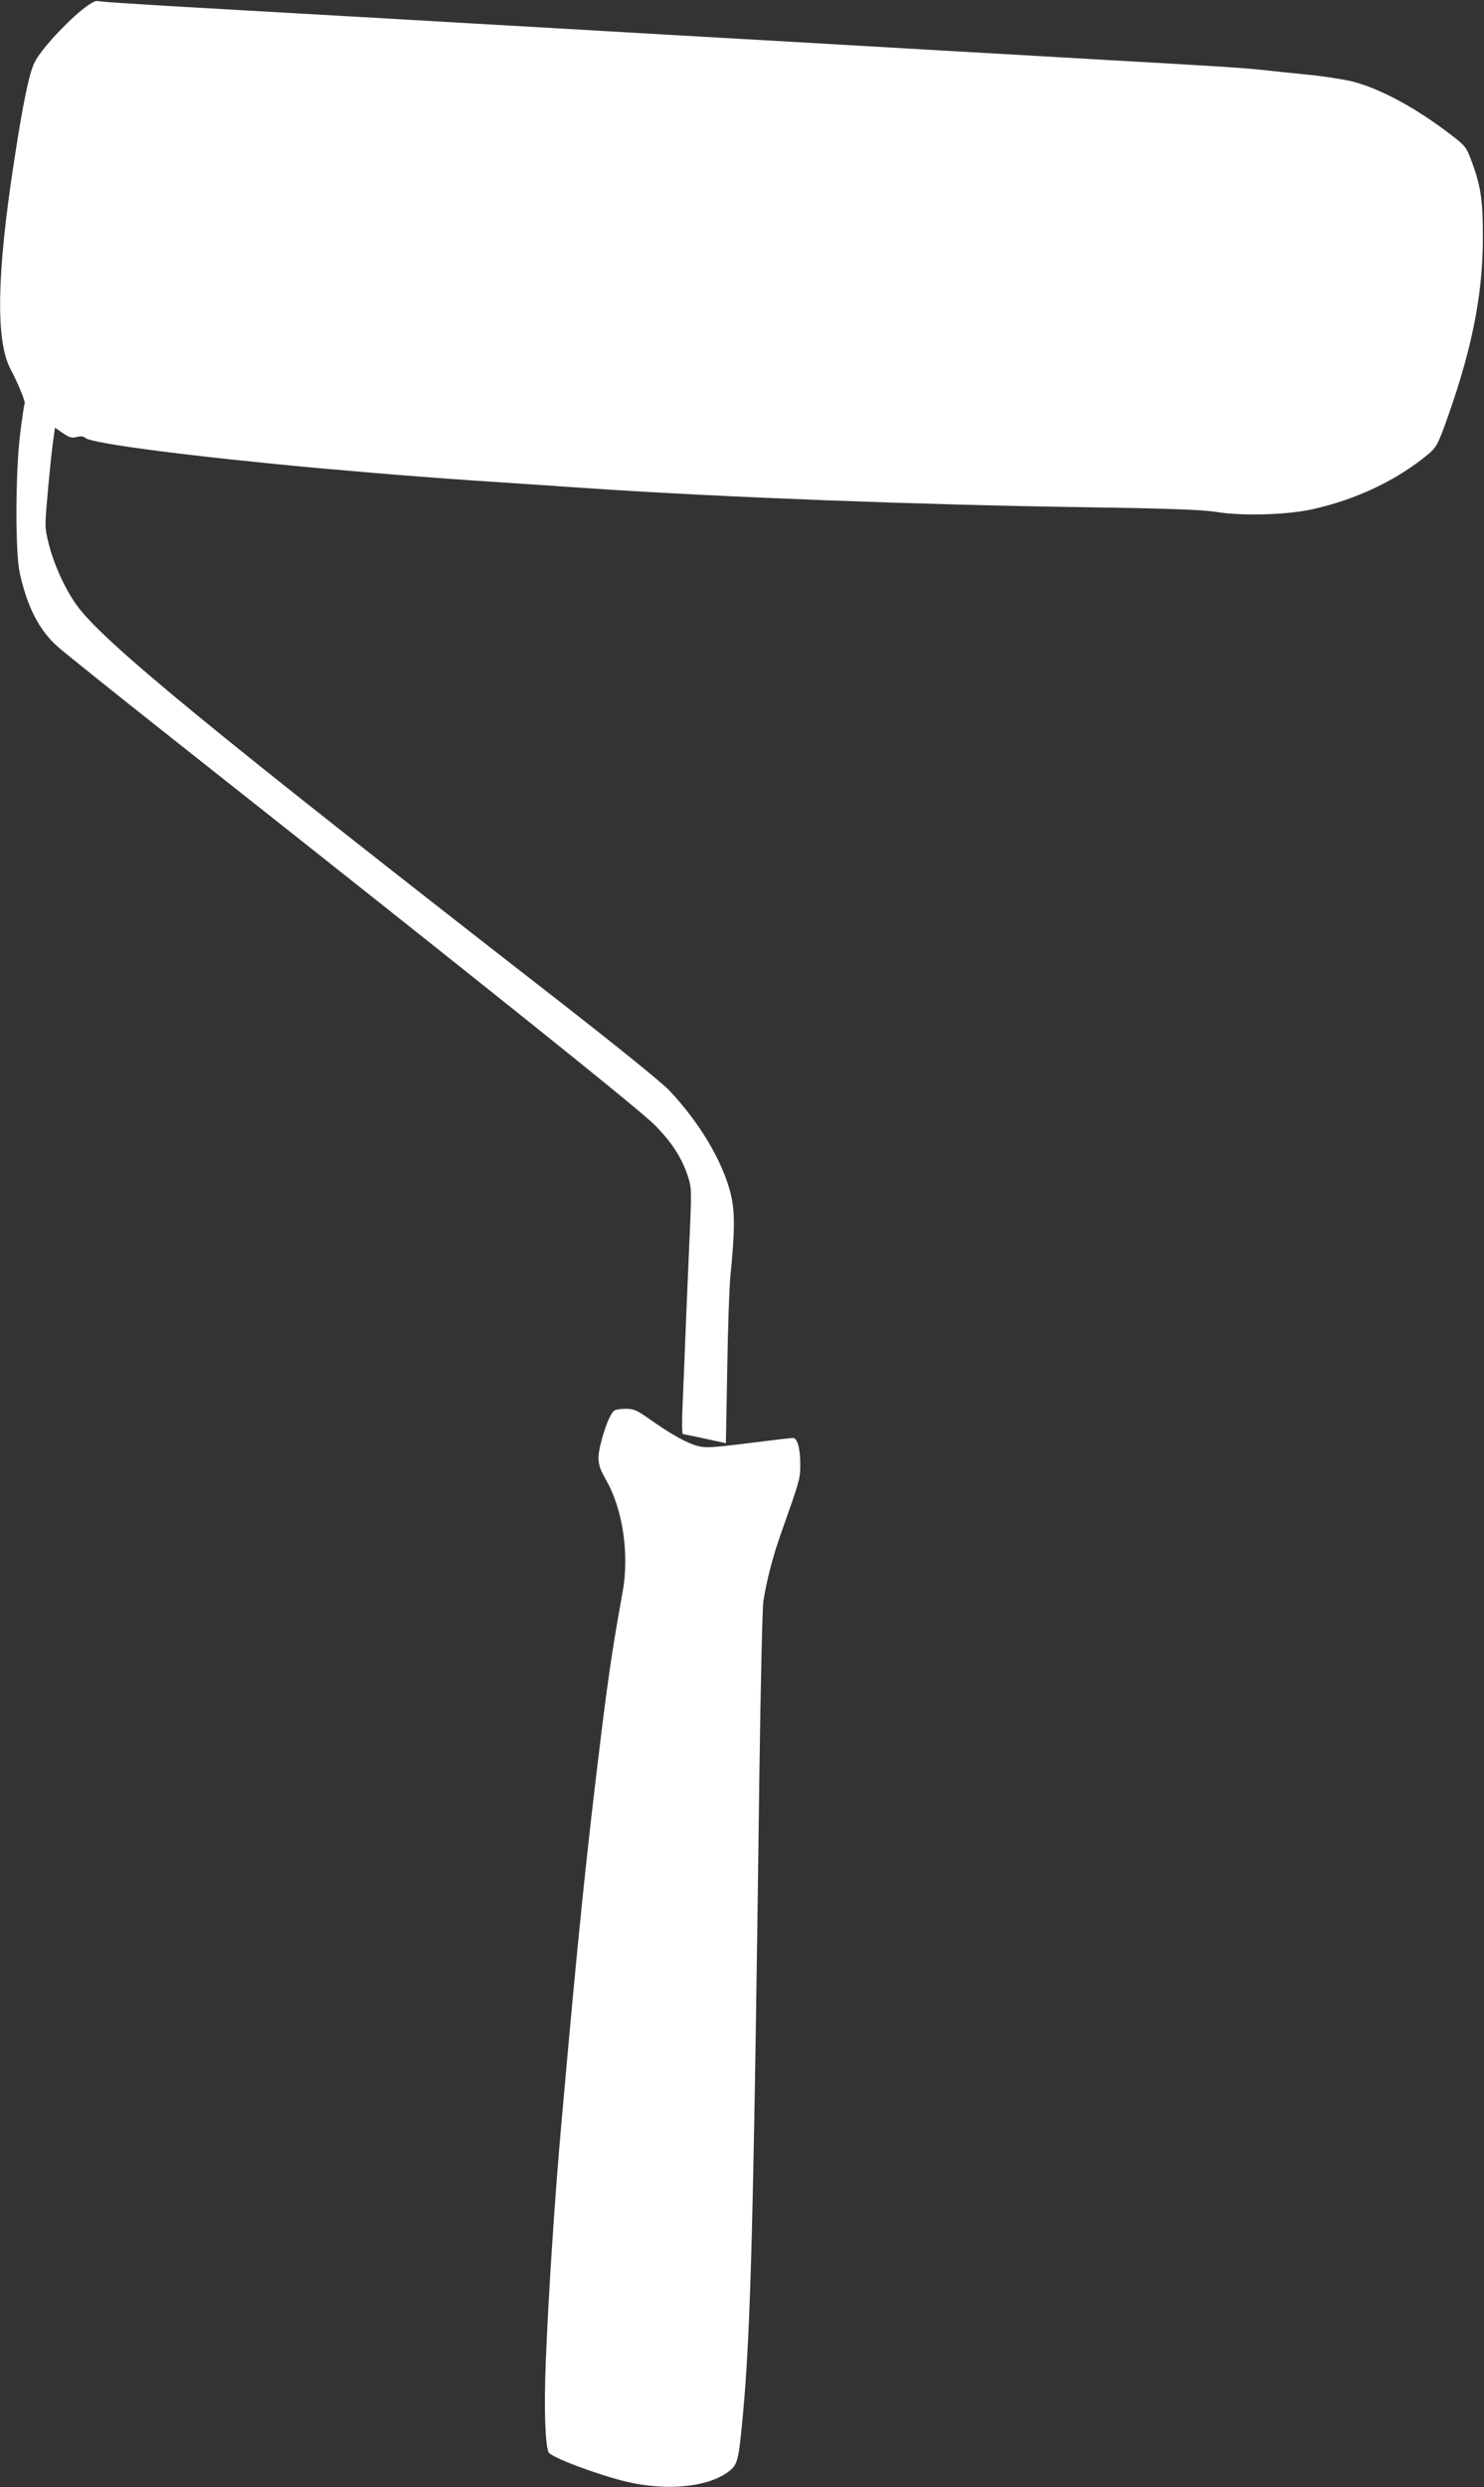 <?xml version="1.0" standalone="no"?>
<!DOCTYPE svg PUBLIC "-//W3C//DTD SVG 20010904//EN"
 "http://www.w3.org/TR/2001/REC-SVG-20010904/DTD/svg10.dtd">
<svg version="1.0" xmlns="http://www.w3.org/2000/svg"
 width="764pt" height="1280pt" viewBox="0 0 764 1280"
 preserveAspectRatio="xMidYMid meet">
<rect x="0" y="0" width="764" height="1280" fill="#333333" stroke="none"/>
<g transform="translate(0,1280) scale(0.1,-0.1)"
fill="#ffffff" stroke="none">
<path d="M419 12747 c-97 -81 -211 -207 -241 -268 -28 -55 -62 -222 -107 -519
-88 -574 -93 -913 -18 -1057 42 -80 79 -171 74 -180 -3 -5 -13 -74 -23 -153
-25 -203 -26 -614 -2 -720 39 -175 99 -292 193 -376 33 -30 303 -246 600 -481
1626 -1285 2390 -1897 2475 -1982 86 -86 139 -167 170 -260 20 -62 21 -70 11
-300 -6 -130 -15 -351 -21 -491 -5 -140 -13 -319 -16 -397 -4 -79 -3 -143 2
-143 5 -1 57 -11 115 -24 l106 -23 7 381 c3 209 11 424 16 476 24 239 24 340
1 430 -41 164 -160 364 -315 528 -41 43 -280 236 -619 500 -1743 1356 -2302
1814 -2433 1999 -60 83 -117 210 -143 314 -21 84 -21 90 -6 255 8 93 20 208
26 256 l12 87 41 -28 c33 -23 46 -26 71 -20 20 6 34 4 45 -5 33 -29 571 -98
1210 -156 380 -34 639 -54 1105 -84 127 -9 266 -18 310 -21 675 -45 1654 -82
2500 -95 474 -7 621 -13 700 -25 129 -21 360 -15 490 14 224 49 434 148 596
282 40 33 50 51 82 136 139 379 200 672 201 968 1 199 -9 272 -56 400 -28 76
-33 83 -101 136 -181 140 -366 241 -512 279 -44 11 -145 27 -225 35 -80 8
-188 19 -240 25 -104 11 -244 20 -780 50 -195 11 -429 25 -520 30 -91 5 -248
14 -350 20 -102 6 -257 15 -345 20 -88 5 -243 14 -345 20 -102 6 -259 15 -350
20 -91 5 -248 14 -350 20 -102 6 -257 15 -345 20 -88 5 -243 14 -345 20 -176
10 -286 16 -695 40 -99 6 -335 19 -525 30 -643 37 -705 40 -870 51 -91 5 -172
12 -181 14 -8 3 -43 -18 -80 -48z"/>
<path d="M3164 5542 c-18 -12 -42 -65 -64 -143 -29 -106 -26 -135 20 -215 87
-152 121 -385 85 -579 -46 -253 -68 -397 -105 -690 -80 -648 -123 -1062 -210
-2045 -33 -369 -67 -886 -80 -1220 -10 -241 -3 -441 15 -471 17 -26 244 -112
395 -149 215 -52 435 -29 539 57 39 34 44 55 65 278 41 436 56 1012 86 3335 6
437 15 824 20 860 16 103 50 236 93 355 96 272 97 274 97 349 0 84 -15 136
-38 136 -9 0 -113 -12 -231 -27 -184 -23 -220 -25 -260 -14 -54 14 -135 59
-244 136 -68 48 -84 55 -125 55 -26 0 -52 -4 -58 -8z"/>
</g>
</svg>
